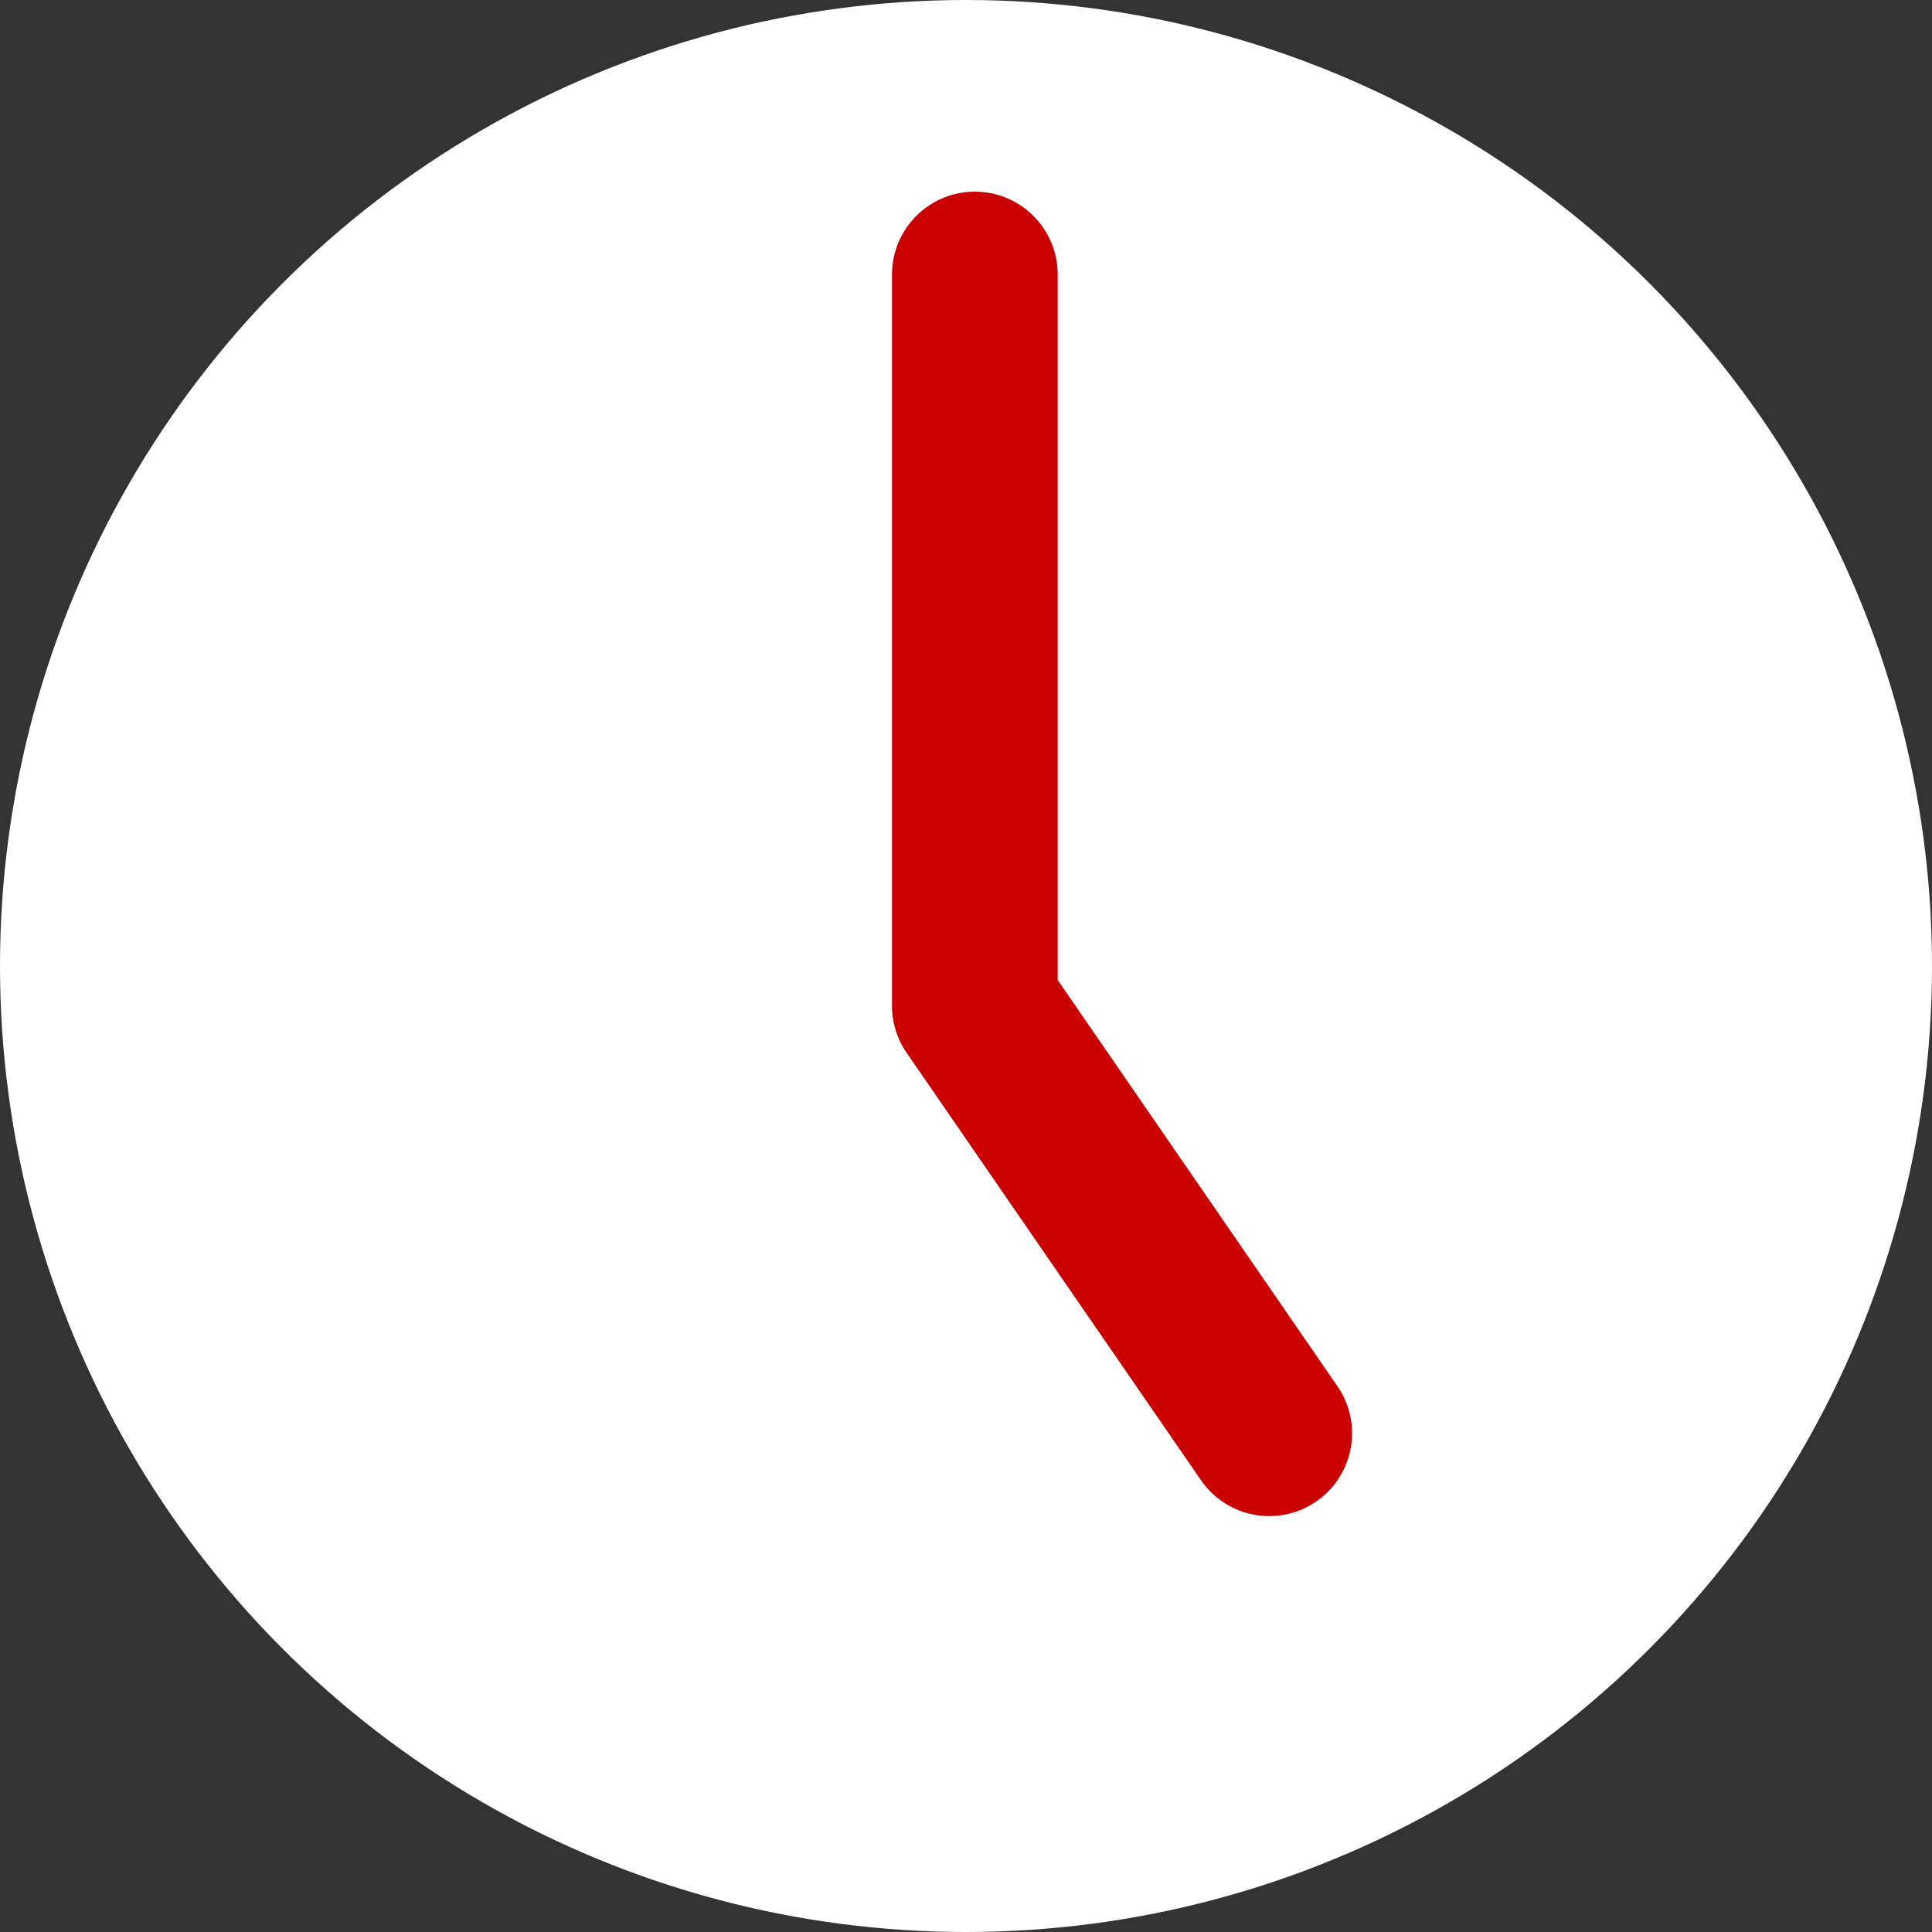 <?xml version="1.0" encoding="UTF-8"?><svg id="uuid-705c8837-4d36-456e-8b42-f9ae61242356" xmlns="http://www.w3.org/2000/svg" viewBox="0 0 34.98 34.98"><rect x="0" y="0" width="34.98" height="34.98" fill="#333333" stroke="none"/><g id="uuid-1acf0254-a40c-4ee7-ba24-1417110d74a6"><circle cx="17.49" cy="17.49" r="17.49" style="fill:#fff; stroke-width:0px;"/><polyline points="17.65 4.97 17.65 18.21 22.98 25.95" style="fill:none; stroke:#cb0000; stroke-linecap:round; stroke-linejoin:round; stroke-width:3px;"/></g></svg>